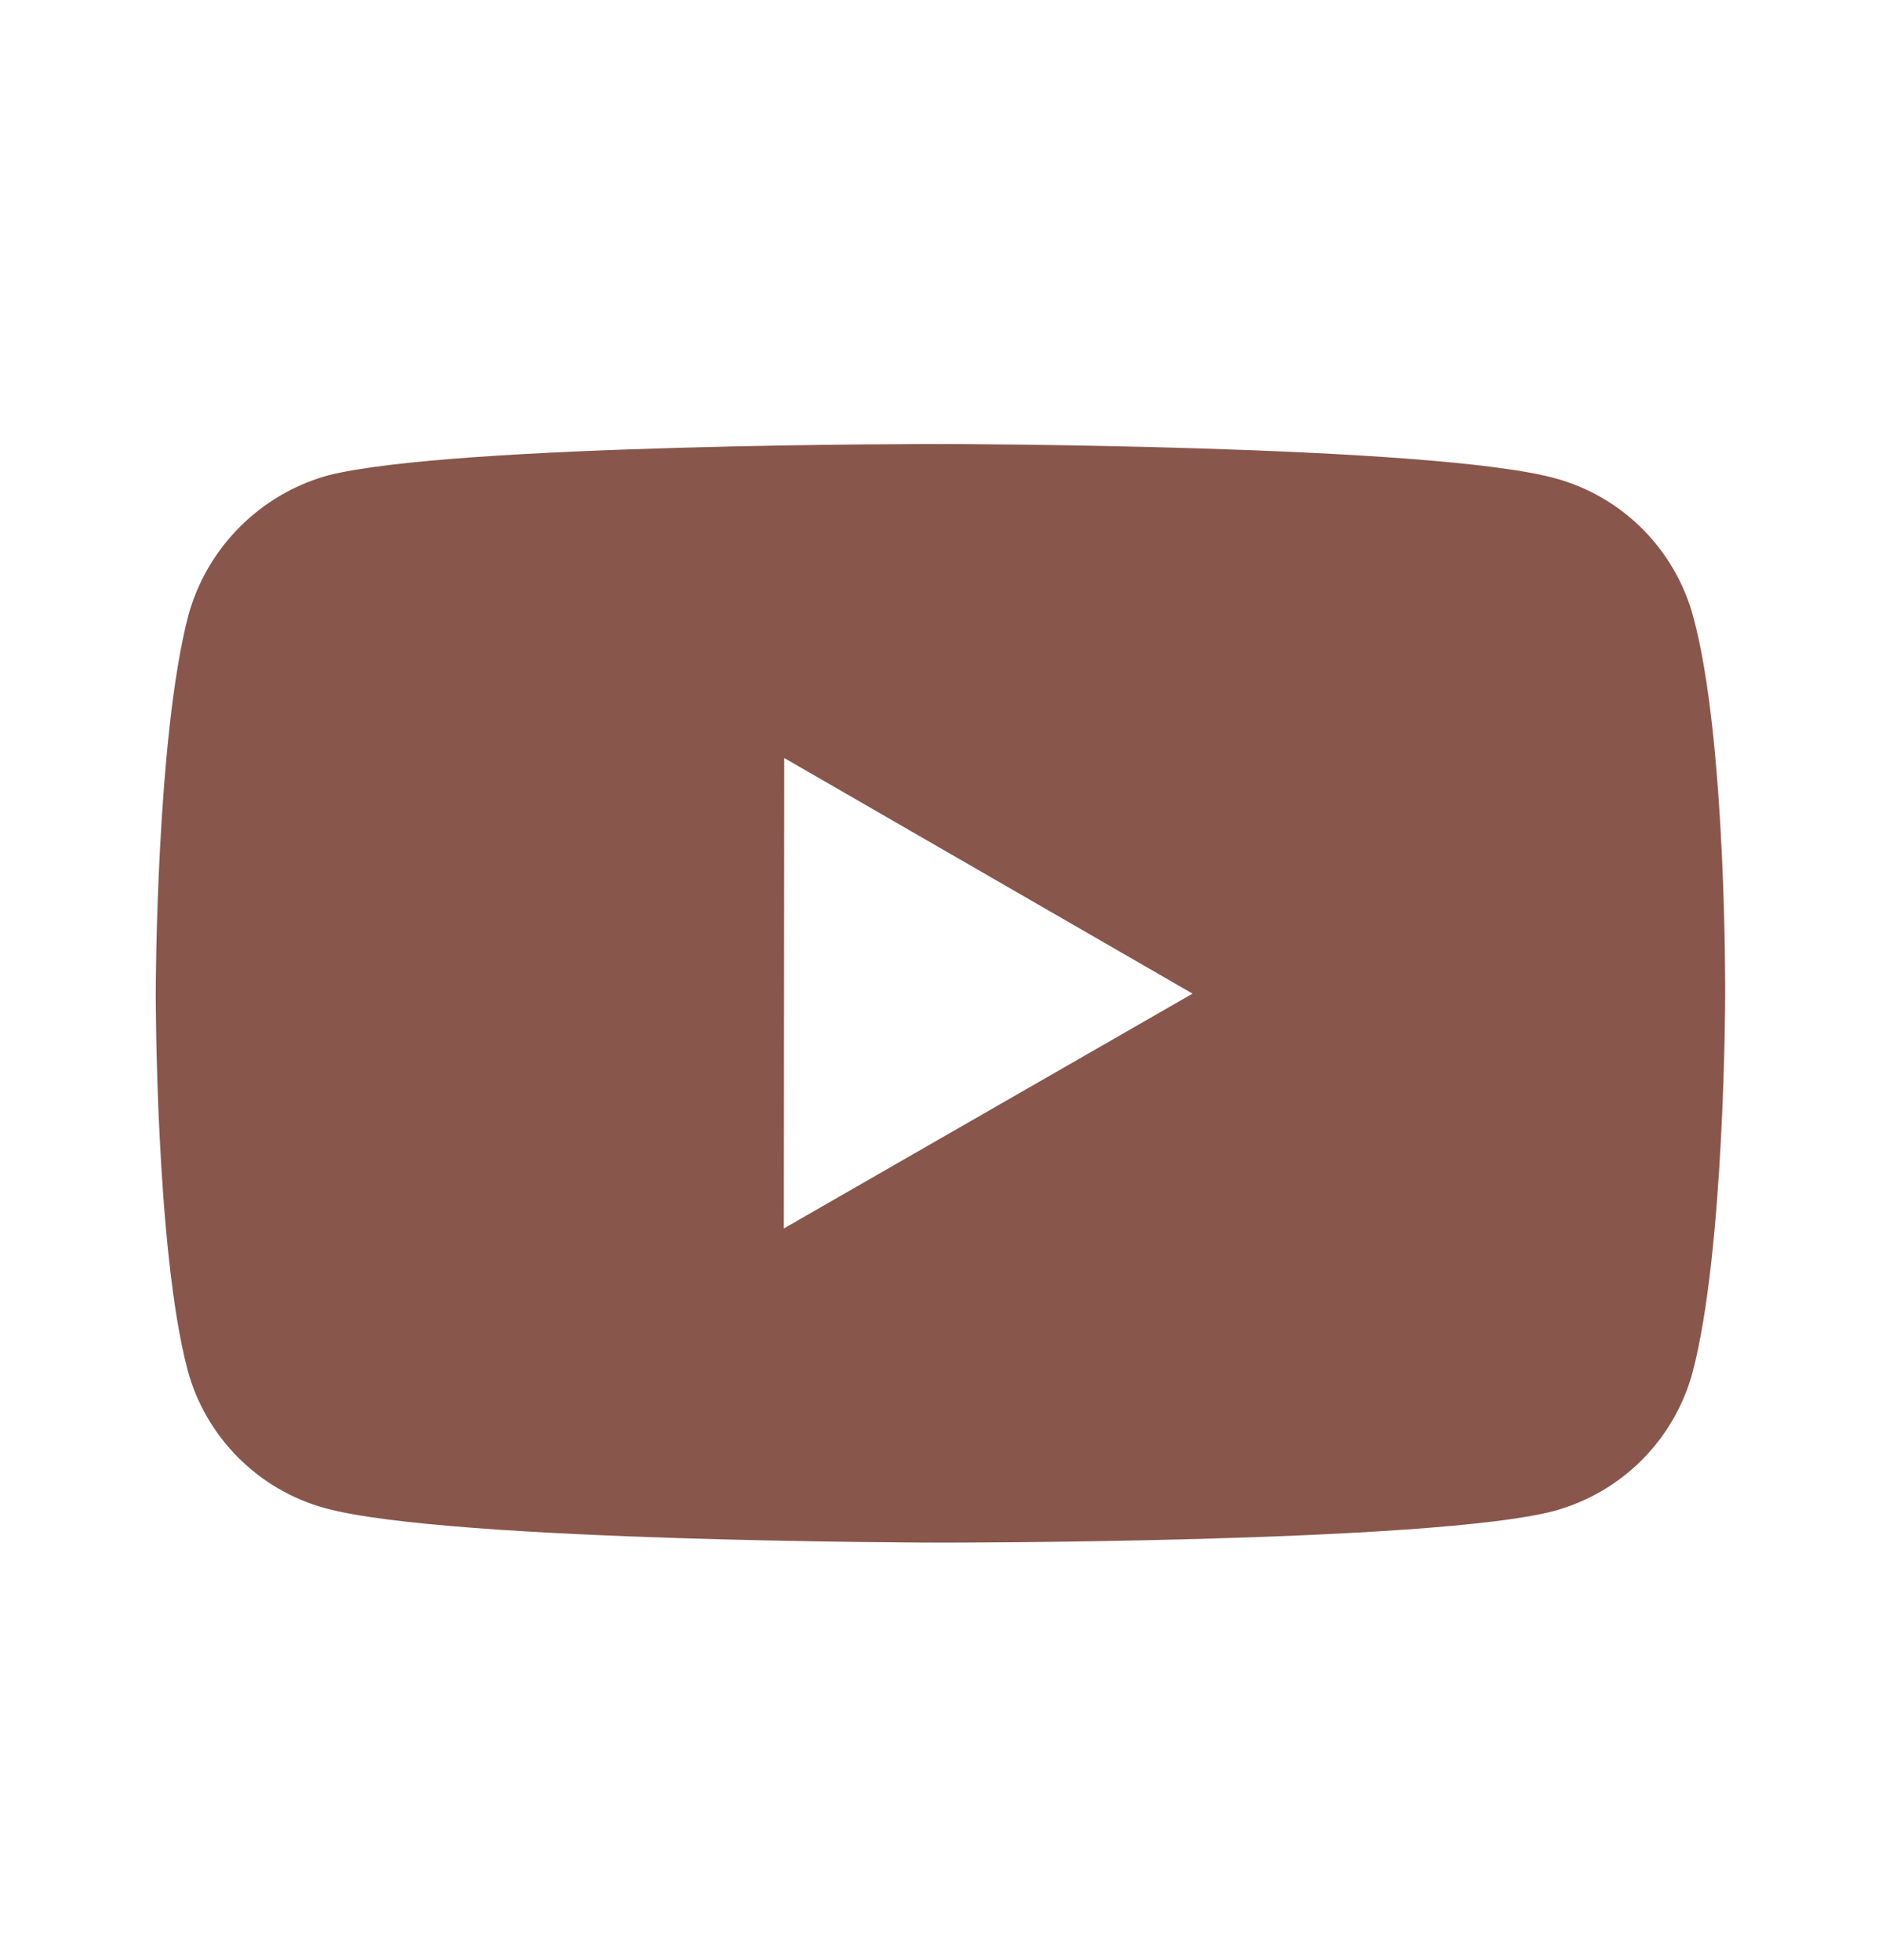 <svg width="24" height="25" viewBox="0 0 24 25" fill="none" xmlns="http://www.w3.org/2000/svg">
<path d="M21.593 7.866C21.479 7.443 21.256 7.058 20.947 6.748C20.638 6.438 20.253 6.214 19.831 6.1C18.265 5.67 12 5.663 12 5.663C12 5.663 5.736 5.656 4.169 6.067C3.747 6.187 3.363 6.413 3.054 6.725C2.744 7.036 2.52 7.422 2.403 7.845C1.99 9.411 1.986 12.659 1.986 12.659C1.986 12.659 1.982 15.923 2.392 17.473C2.622 18.33 3.297 19.007 4.155 19.238C5.737 19.668 11.985 19.675 11.985 19.675C11.985 19.675 18.25 19.682 19.816 19.272C20.238 19.157 20.624 18.934 20.934 18.625C21.244 18.316 21.467 17.931 21.583 17.509C21.997 15.944 22 12.697 22 12.697C22 12.697 22.02 9.432 21.593 7.866ZM9.996 15.668L10.001 9.668L15.208 12.673L9.996 15.668Z" fill="#89564C"/>
</svg>
